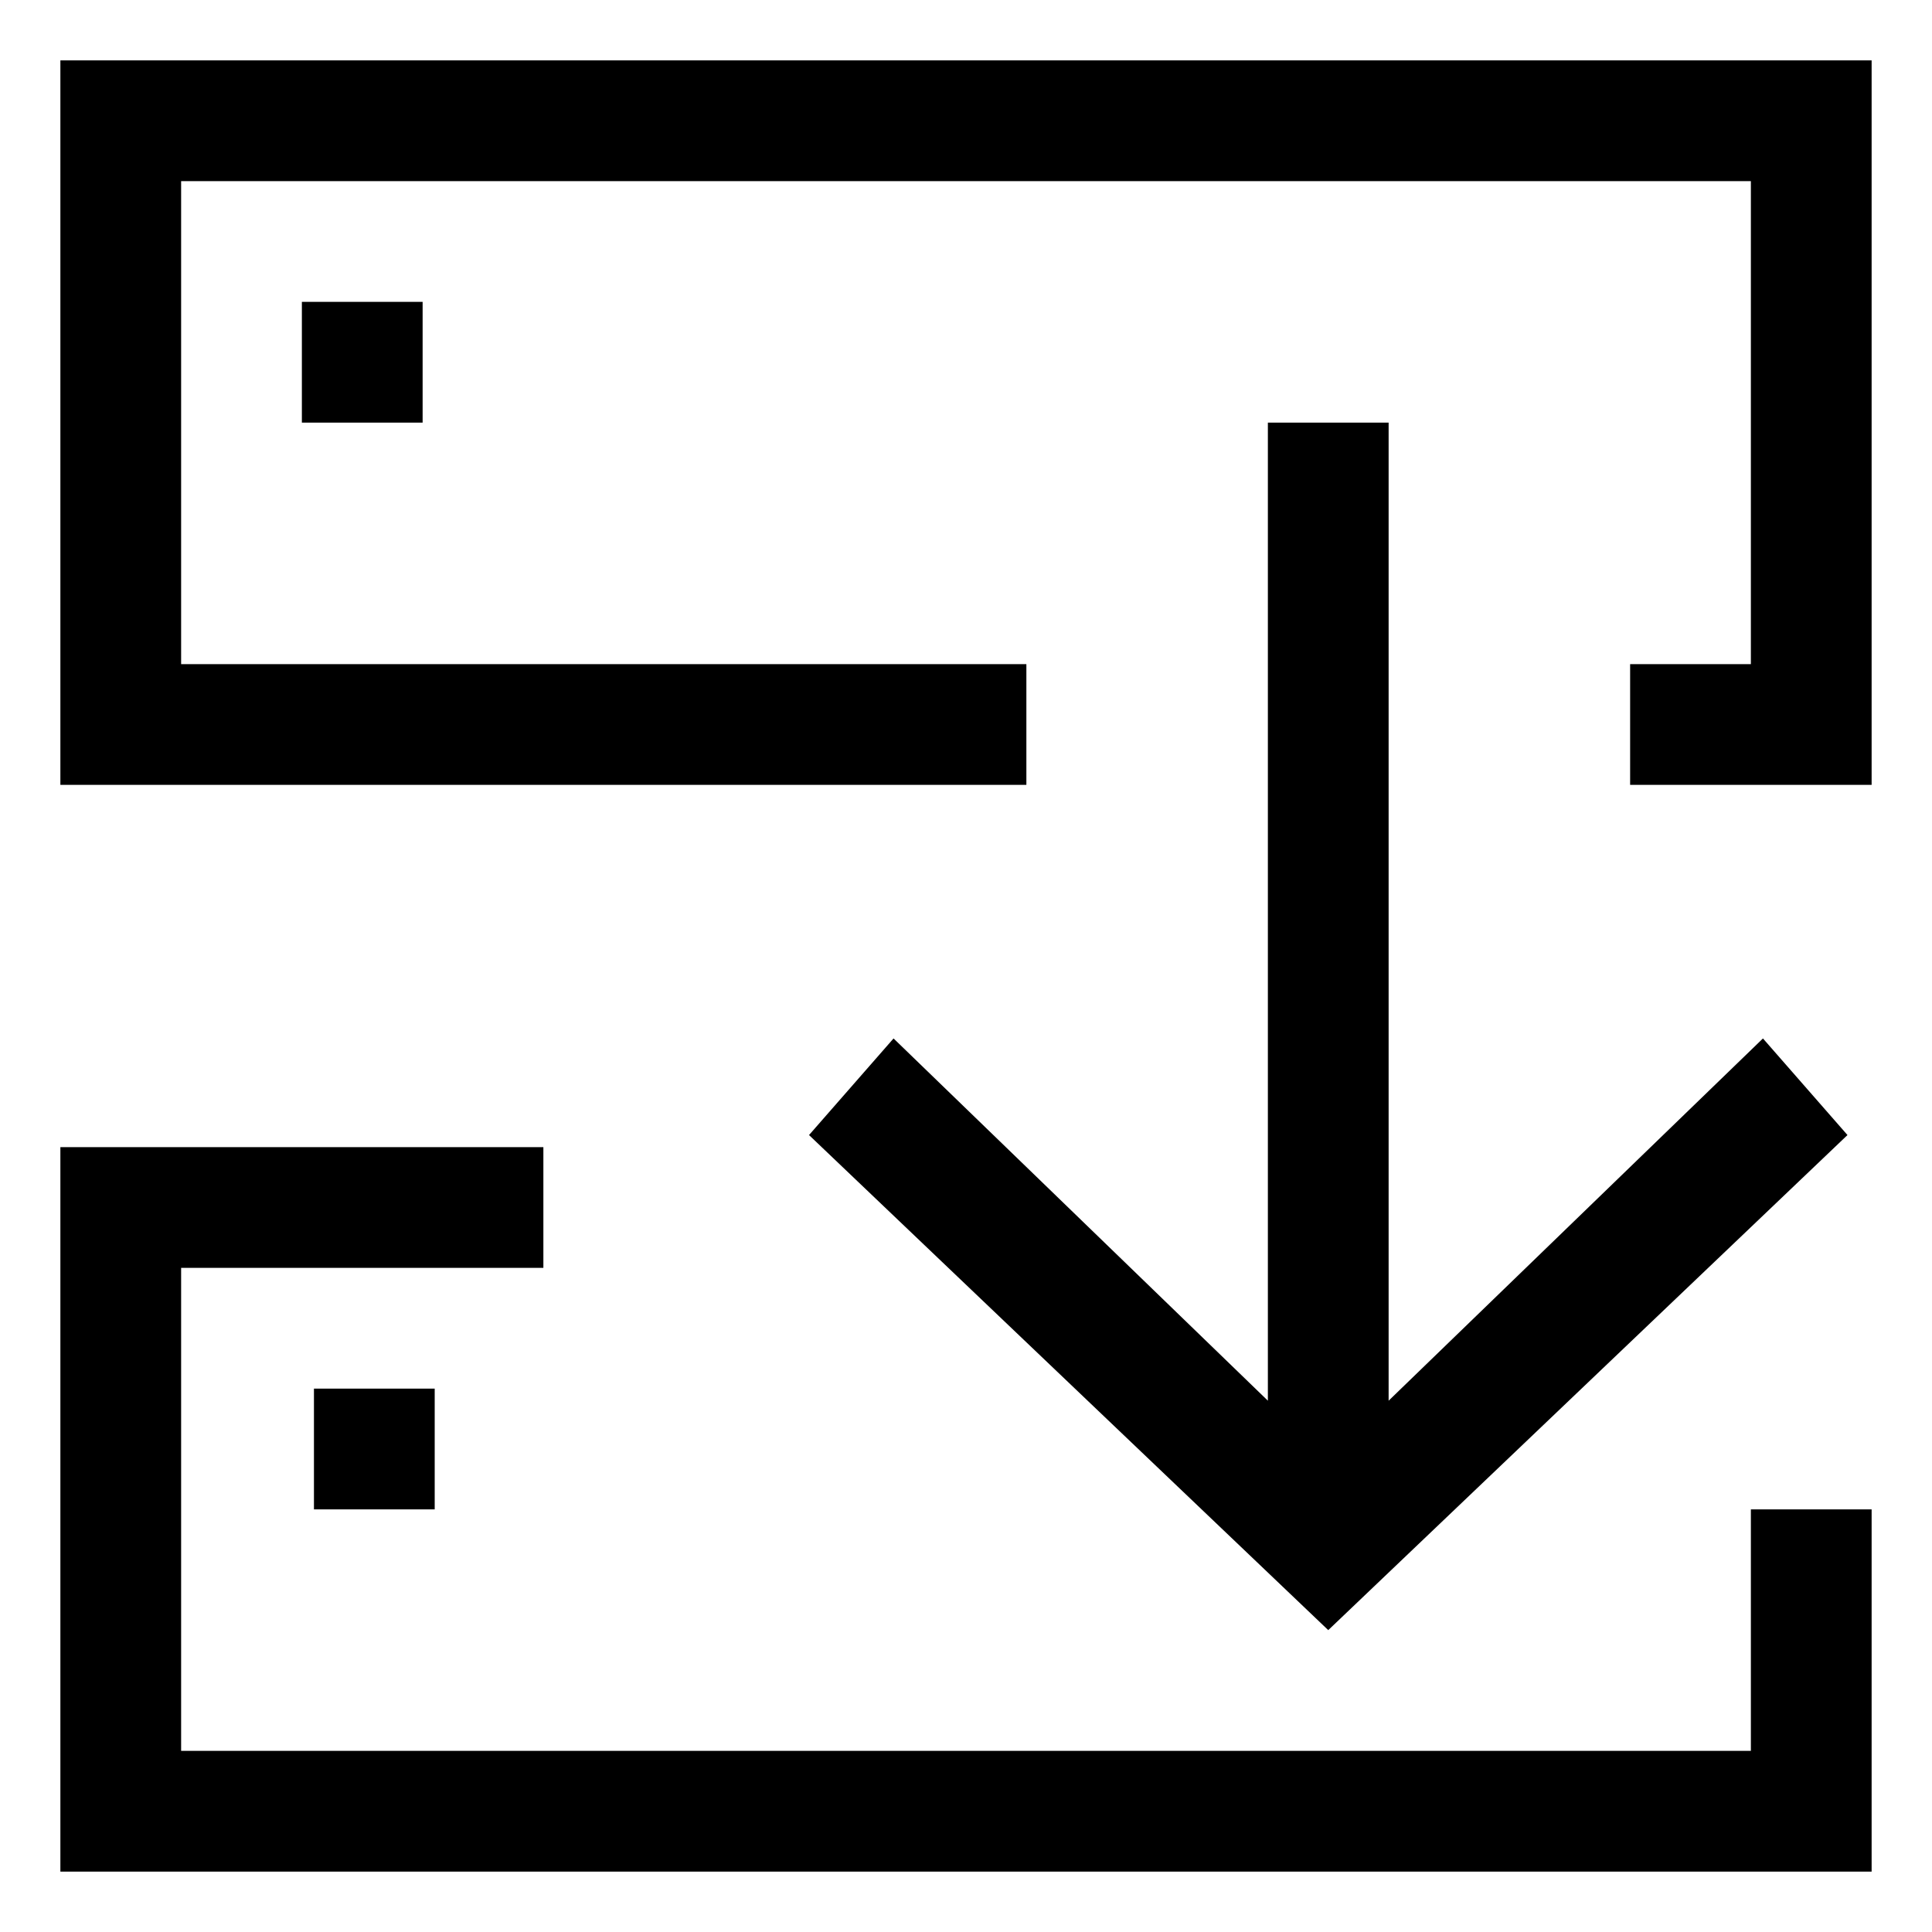 <svg xmlns="http://www.w3.org/2000/svg" viewBox="0 0 16 16"><path d="M0.5,0.5L0.5,6.5L8.5,6.5L8.5,5.5L1.5,5.5L1.5,1.5L14.5,1.5L14.5,5.5L13.5,5.5L13.5,6.5L15.5,6.5L15.5,0.5L0.5,0.5Z M14.5,14.5L1.5,14.5L1.5,10.5L4.5,10.5L4.5,9.5L0.5,9.5L0.5,15.5L15.5,15.5L15.5,12.5L14.5,12.5L14.5,14.5Z M2.5,2.5h1v1h-1Z M2.6,11.5h1v1h-1Z M10.5,3.5L10.5,11.6L7.4,8.6L6.7,9.4L11,13.5L15.3,9.4L14.6,8.6L11.5,11.6L11.5,3.5L10.5,3.5Z"/></svg>